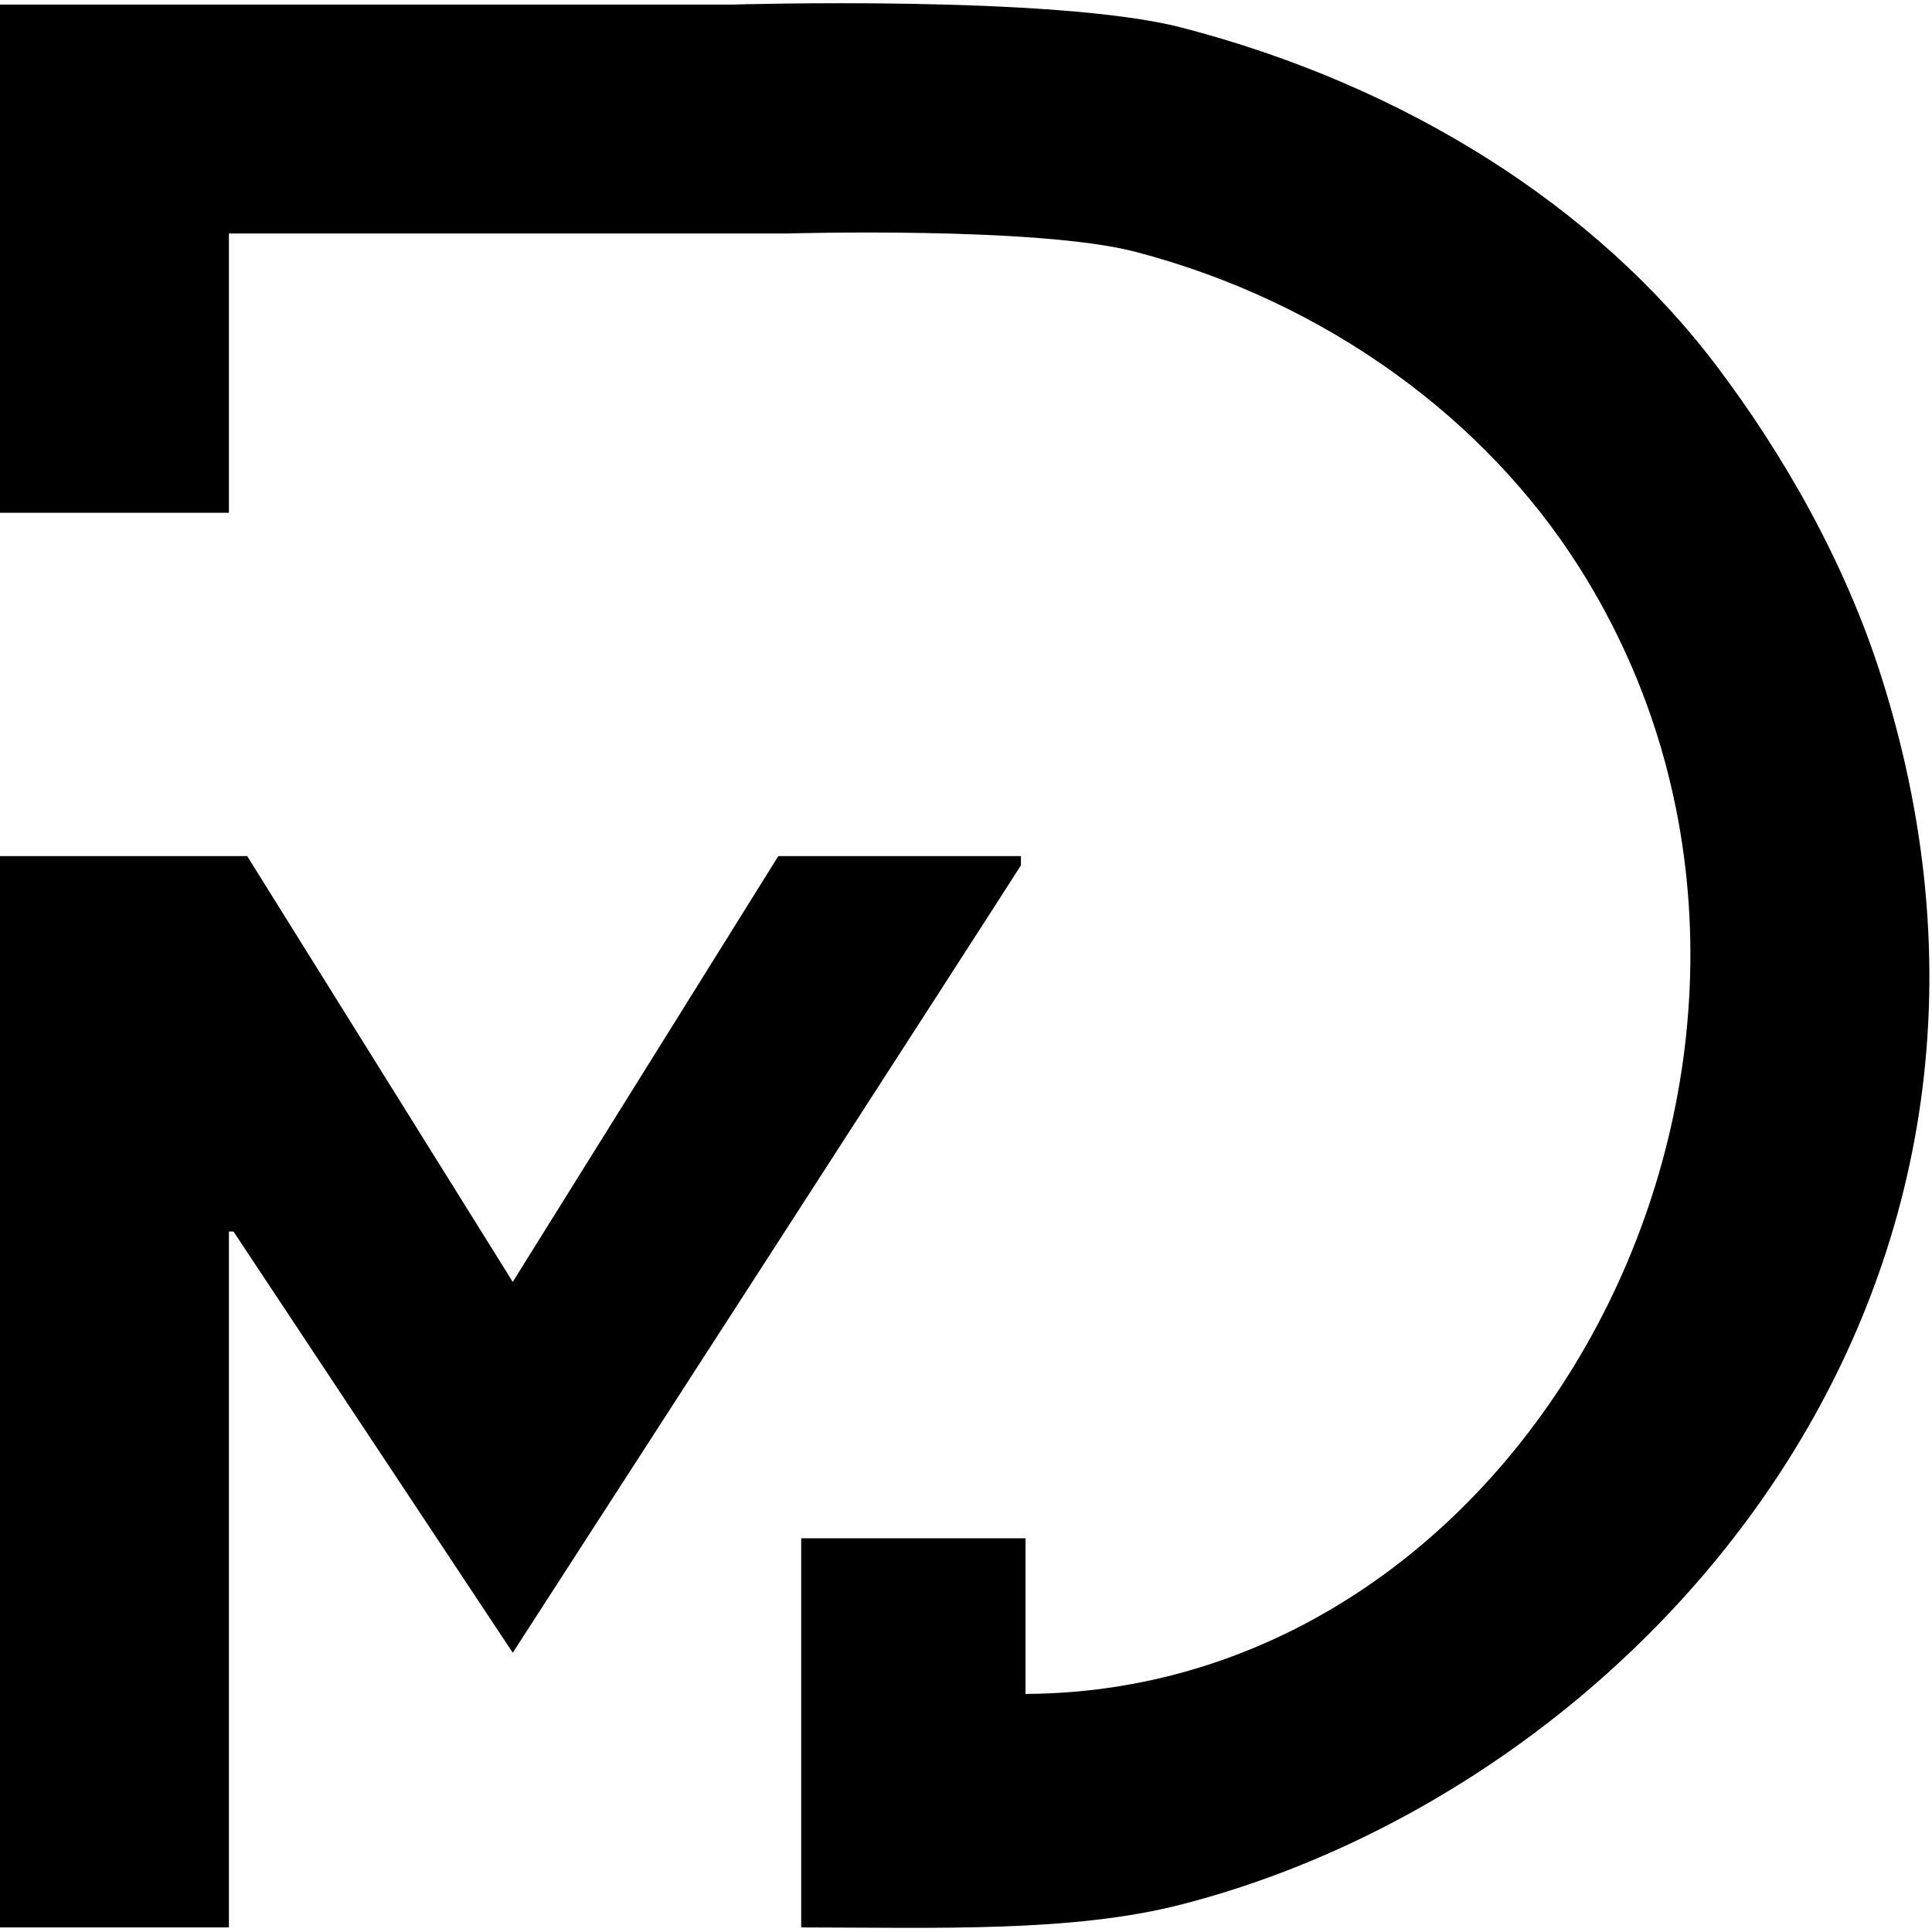 <svg xmlns="http://www.w3.org/2000/svg" width="24.012" height="24.012" viewBox="0 0 422 422">
  <defs>
    <style>
      .cls-1 {
        fill-rule: evenodd;
      }
    </style>
  </defs>
  <path id="Colore_riempimento_3" data-name="Colore riempimento 3" class="cls-1" d="M0,1H160s70.423-2.128,98,5c48.653,12.576,90.57,38.976,117,74,14.552,19.284,28.007,42.718,36,68,42.808,135.414-53.668,242.5-153,268-23.846,6.121-53.386,5.033-83,5V336h49v34c113.6-.528,185.3-144.337,121-246-20.512-32.432-55.189-58.073-97-69-21.453-5.606-76-4-76-4H50v61H0V1ZM0,187H54l58,93,58-93h53v2c-3.142,5.08-111,172-111,172L51,269H50V421H0V187Z"/>
</svg>
